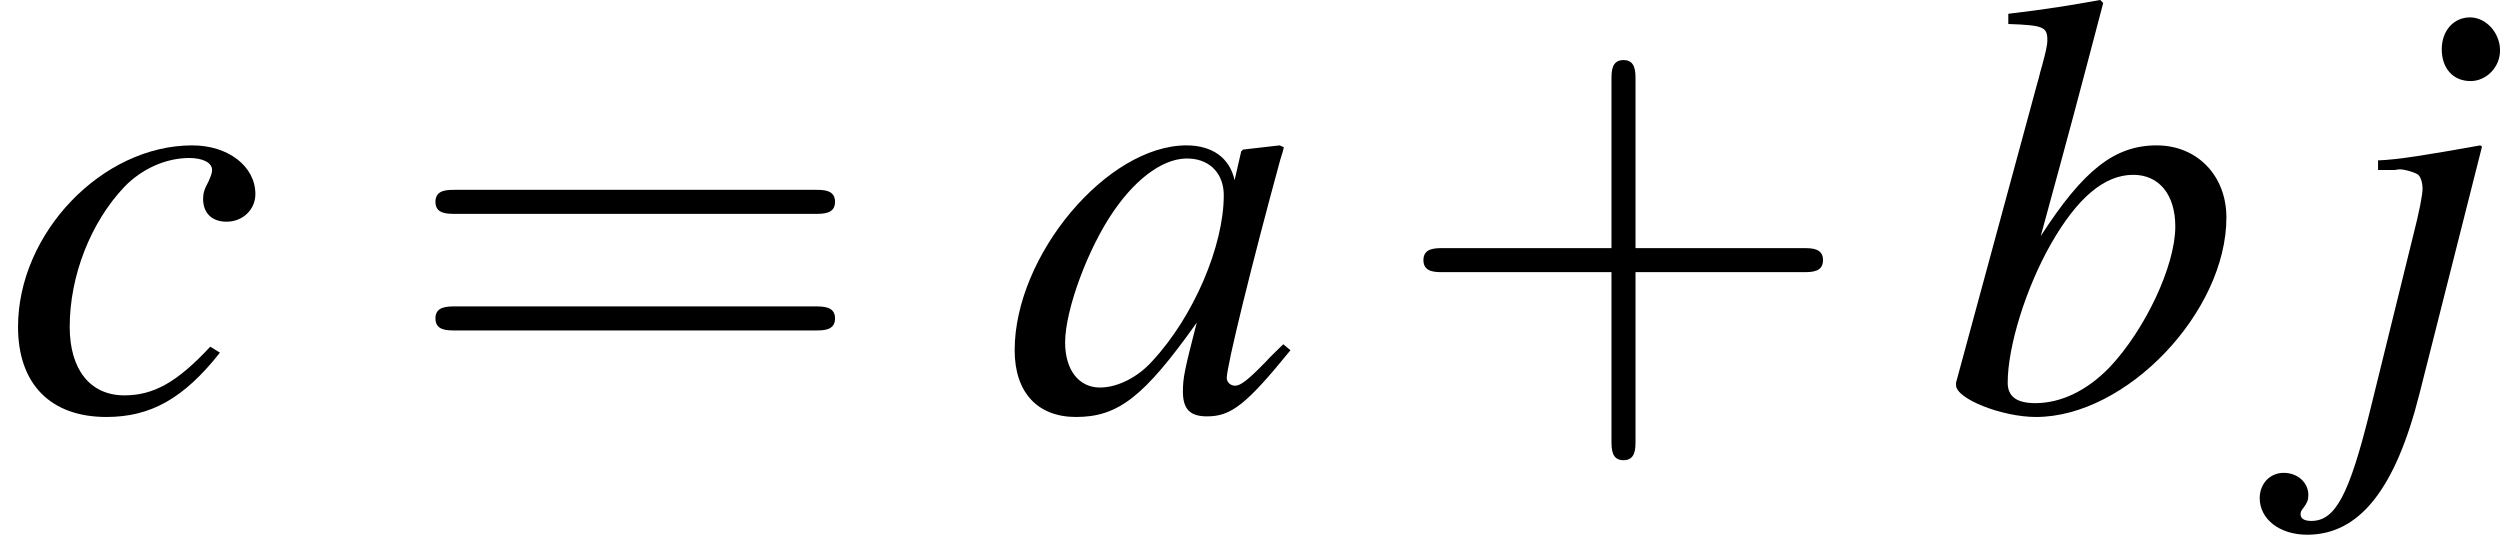 <?xml version='1.0' encoding='UTF-8'?>
<!-- This file was generated by dvisvgm 2.8.1 -->
<svg version='1.1' xmlns='http://www.w3.org/2000/svg' xmlns:xlink='http://www.w3.org/1999/xlink' width='57.815pt' height='12.367pt' viewBox='56.413 56.263 57.815 12.367'>
<defs>
<path id='g7-43' d='M5.683-3.196H9.56C9.755-3.196 10.019-3.196 10.019-3.474S9.755-3.752 9.56-3.752H5.683V-7.643C5.683-7.837 5.683-8.101 5.405-8.101S5.127-7.837 5.127-7.643V-3.752H1.237C1.042-3.752 .778-3.752 .778-3.474S1.042-3.196 1.237-3.196H5.127V.695C5.127 .889 5.127 1.153 5.405 1.153S5.683 .889 5.683 .695V-3.196Z'/>
<path id='g7-61' d='M9.546-4.544C9.755-4.544 10.019-4.544 10.019-4.822S9.755-5.1 9.56-5.1H1.237C1.042-5.1 .778-5.1 .778-4.822S1.042-4.544 1.251-4.544H9.546ZM9.56-1.848C9.755-1.848 10.019-1.848 10.019-2.126S9.755-2.404 9.546-2.404H1.251C1.042-2.404 .778-2.404 .778-2.126S1.042-1.848 1.237-1.848H9.56Z'/>
<path id='g3-97' d='M6.448-1.529C6.239-1.32 6.156-1.251 6.058-1.139C5.642-.709 5.461-.57 5.336-.57C5.225-.57 5.141-.653 5.141-.75C5.141-1.028 5.725-3.404 6.378-5.794C6.42-5.933 6.434-5.961 6.461-6.086L6.364-6.128L5.517-6.031L5.475-5.989L5.322-5.322C5.211-5.836 4.808-6.128 4.21-6.128C2.376-6.128 .236-3.585 .236-1.39C.236-.417 .764 .153 1.654 .153C2.626 .153 3.224-.306 4.447-2.029C4.169-.945 4.127-.764 4.127-.431C4.127-.028 4.294 .139 4.683 .139C5.239 .139 5.586-.125 6.614-1.39L6.448-1.529ZM4.294-5.822C4.766-5.794 5.072-5.461 5.072-4.975C5.072-3.807 4.377-2.168 3.418-1.139C3.085-.764 2.612-.528 2.209-.528C1.723-.528 1.403-.931 1.403-1.57C1.403-2.321 1.931-3.752 2.529-4.613C3.085-5.419 3.738-5.864 4.294-5.822Z'/>
<path id='g3-98' d='M1.529-8.935C2.348-8.907 2.432-8.865 2.432-8.56C2.432-8.435 2.39-8.268 2.307-7.962C2.279-7.865 2.251-7.768 2.237-7.698L2.209-7.601L.32-.639V-.584C.32-.264 1.39 .153 2.168 .153C4.266 .153 6.573-2.279 6.573-4.46C6.573-5.433 5.892-6.128 4.961-6.128C3.988-6.128 3.265-5.558 2.279-4.03C3.001-6.67 3.099-7.045 3.724-9.421L3.655-9.491C2.96-9.366 2.46-9.282 1.529-9.171V-8.935ZM4.419-5.447C5.016-5.447 5.391-4.989 5.391-4.252C5.391-3.335 4.683-1.848 3.863-.987C3.349-.459 2.751-.167 2.154-.167C1.723-.167 1.515-.32 1.515-.639C1.515-1.473 1.931-2.821 2.515-3.849C3.127-4.919 3.752-5.447 4.419-5.447Z'/>
<path id='g3-99' d='M4.863-1.473C4.099-.653 3.557-.347 2.876-.347C2.084-.347 1.612-.945 1.612-1.931C1.612-3.113 2.098-4.349 2.876-5.169C3.279-5.586 3.835-5.836 4.377-5.836C4.697-5.836 4.905-5.725 4.905-5.558C4.905-5.489 4.877-5.419 4.822-5.294C4.724-5.114 4.697-5.016 4.697-4.891C4.697-4.558 4.905-4.363 5.239-4.363C5.614-4.363 5.906-4.641 5.906-5.002C5.906-5.642 5.28-6.128 4.447-6.128C2.362-6.128 .417-4.099 .417-1.931C.417-.611 1.167 .153 2.46 .153C3.488 .153 4.252-.278 5.086-1.334L4.863-1.473Z'/>
<path id='g3-106' d='M3.418-6.1L3.377-6.128C2.14-5.906 1.445-5.794 1.014-5.781V-5.558H1.39L1.487-5.572C1.598-5.586 1.876-5.503 1.945-5.447C2.001-5.391 2.043-5.266 2.043-5.127S1.973-4.613 1.82-4.016L.82 .042C.347 1.945 .028 2.557-.528 2.557C-.695 2.557-.778 2.501-.778 2.404C-.778 2.348-.764 2.321-.709 2.251C-.625 2.14-.598 2.07-.598 1.959C-.598 1.667-.848 1.445-1.167 1.445S-1.723 1.695-1.723 2.029C-1.723 2.515-1.264 2.876-.625 2.876C.584 2.876 1.417 1.82 1.973-.389L3.418-6.1ZM3.14-9.088C2.765-9.088 2.487-8.782 2.487-8.351C2.487-7.907 2.751-7.615 3.154-7.615C3.516-7.615 3.835-7.934 3.835-8.323C3.835-8.726 3.516-9.088 3.14-9.088Z'/>
</defs>
<g id='page1'>
<use x='56.413' y='65.753' xlink:href='#g3-99'/>
<use x='65.705' y='65.753' xlink:href='#g7-61'/>
<use x='79.642' y='65.753' xlink:href='#g3-97'/>
<use x='88.553' y='65.753' xlink:href='#g7-43'/>
<use x='101.328' y='65.753' xlink:href='#g3-98'/>
<use x='110.394' y='65.753' xlink:href='#g3-106'/>
</g>
</svg>